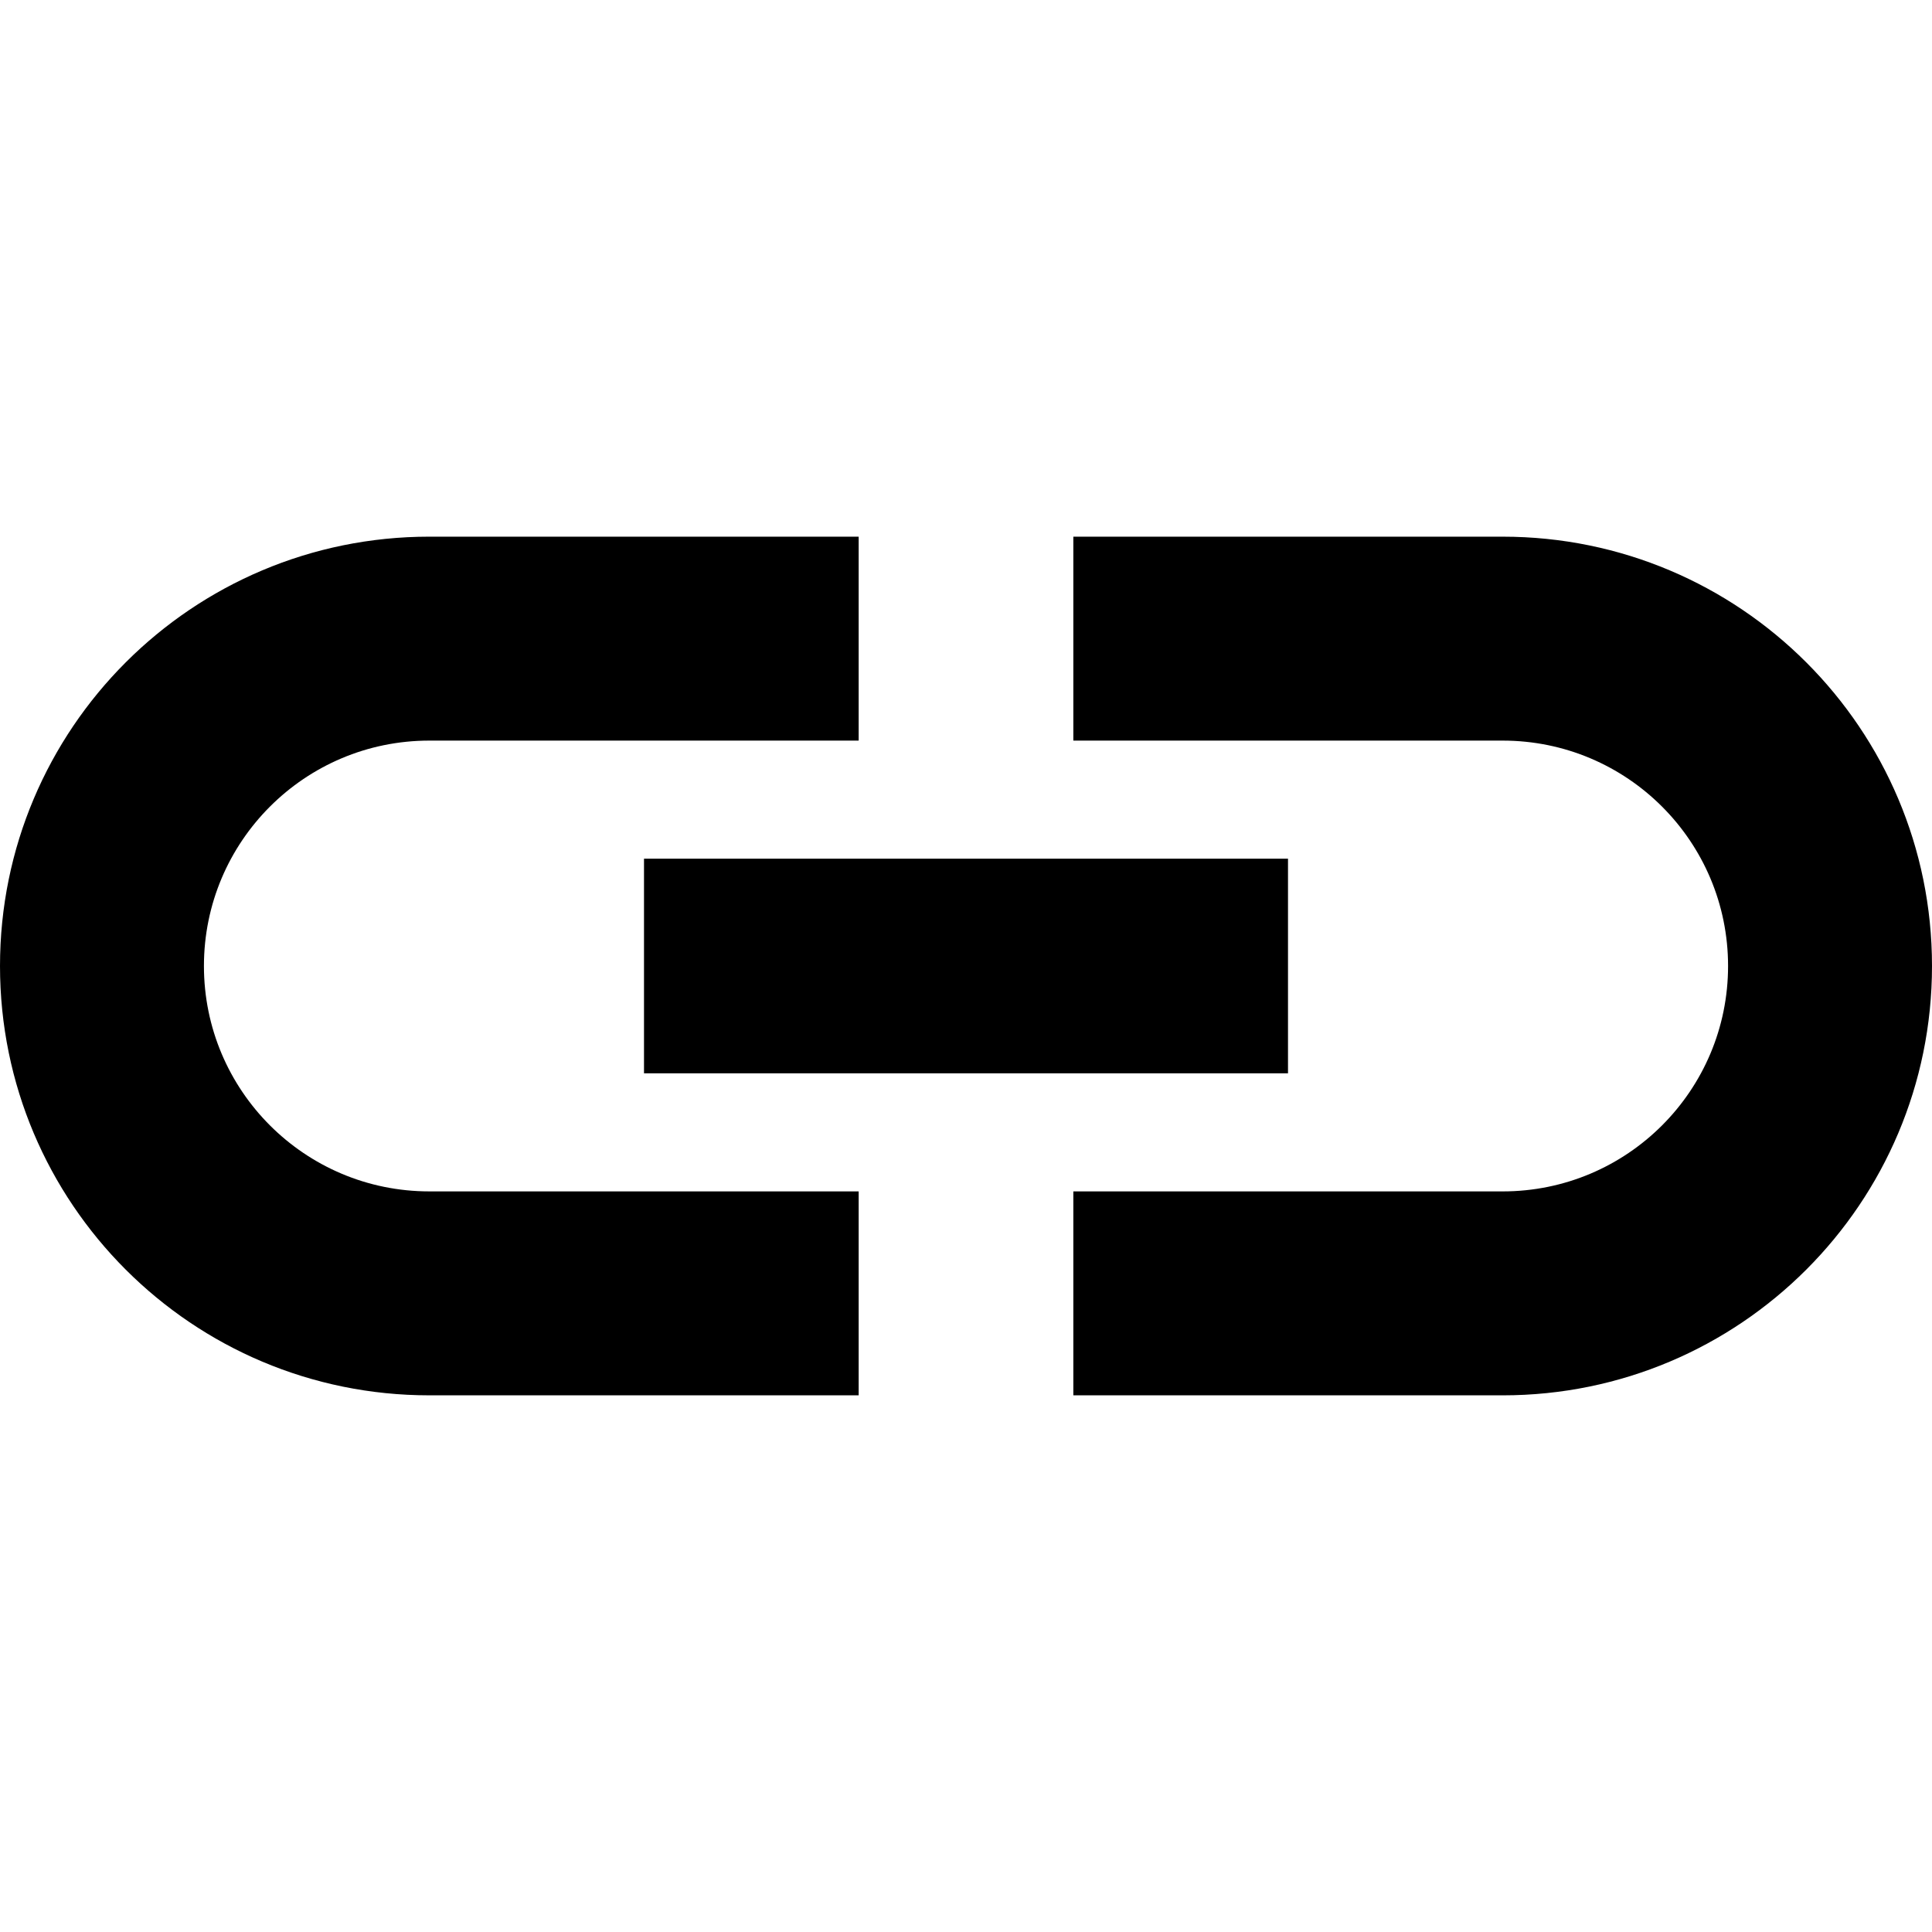 <svg xmlns="http://www.w3.org/2000/svg" width="18" height="18" viewBox="0 0 18 18">
    <path d="M0 0h18v18h-18z" fill="none"/>
    <path d="M1.9 9c0-1.16.94-2.1 2.1-2.1h4v-1.9h-4c-2.21 0-4 1.79-4 4s1.79 4 4 4h4v-1.9h-4c-1.16 0-2.1-.94-2.1-2.1zm12.1-4h-4v1.9h4c1.16 0 2.1.94 2.1 2.1 0 1.16-.94 2.1-2.1 2.1h-4v1.9h4c2.21 0 4-1.79 4-4s-1.79-4-4-4zm-8 5h6v-2h-6v2z"/>
</svg>
